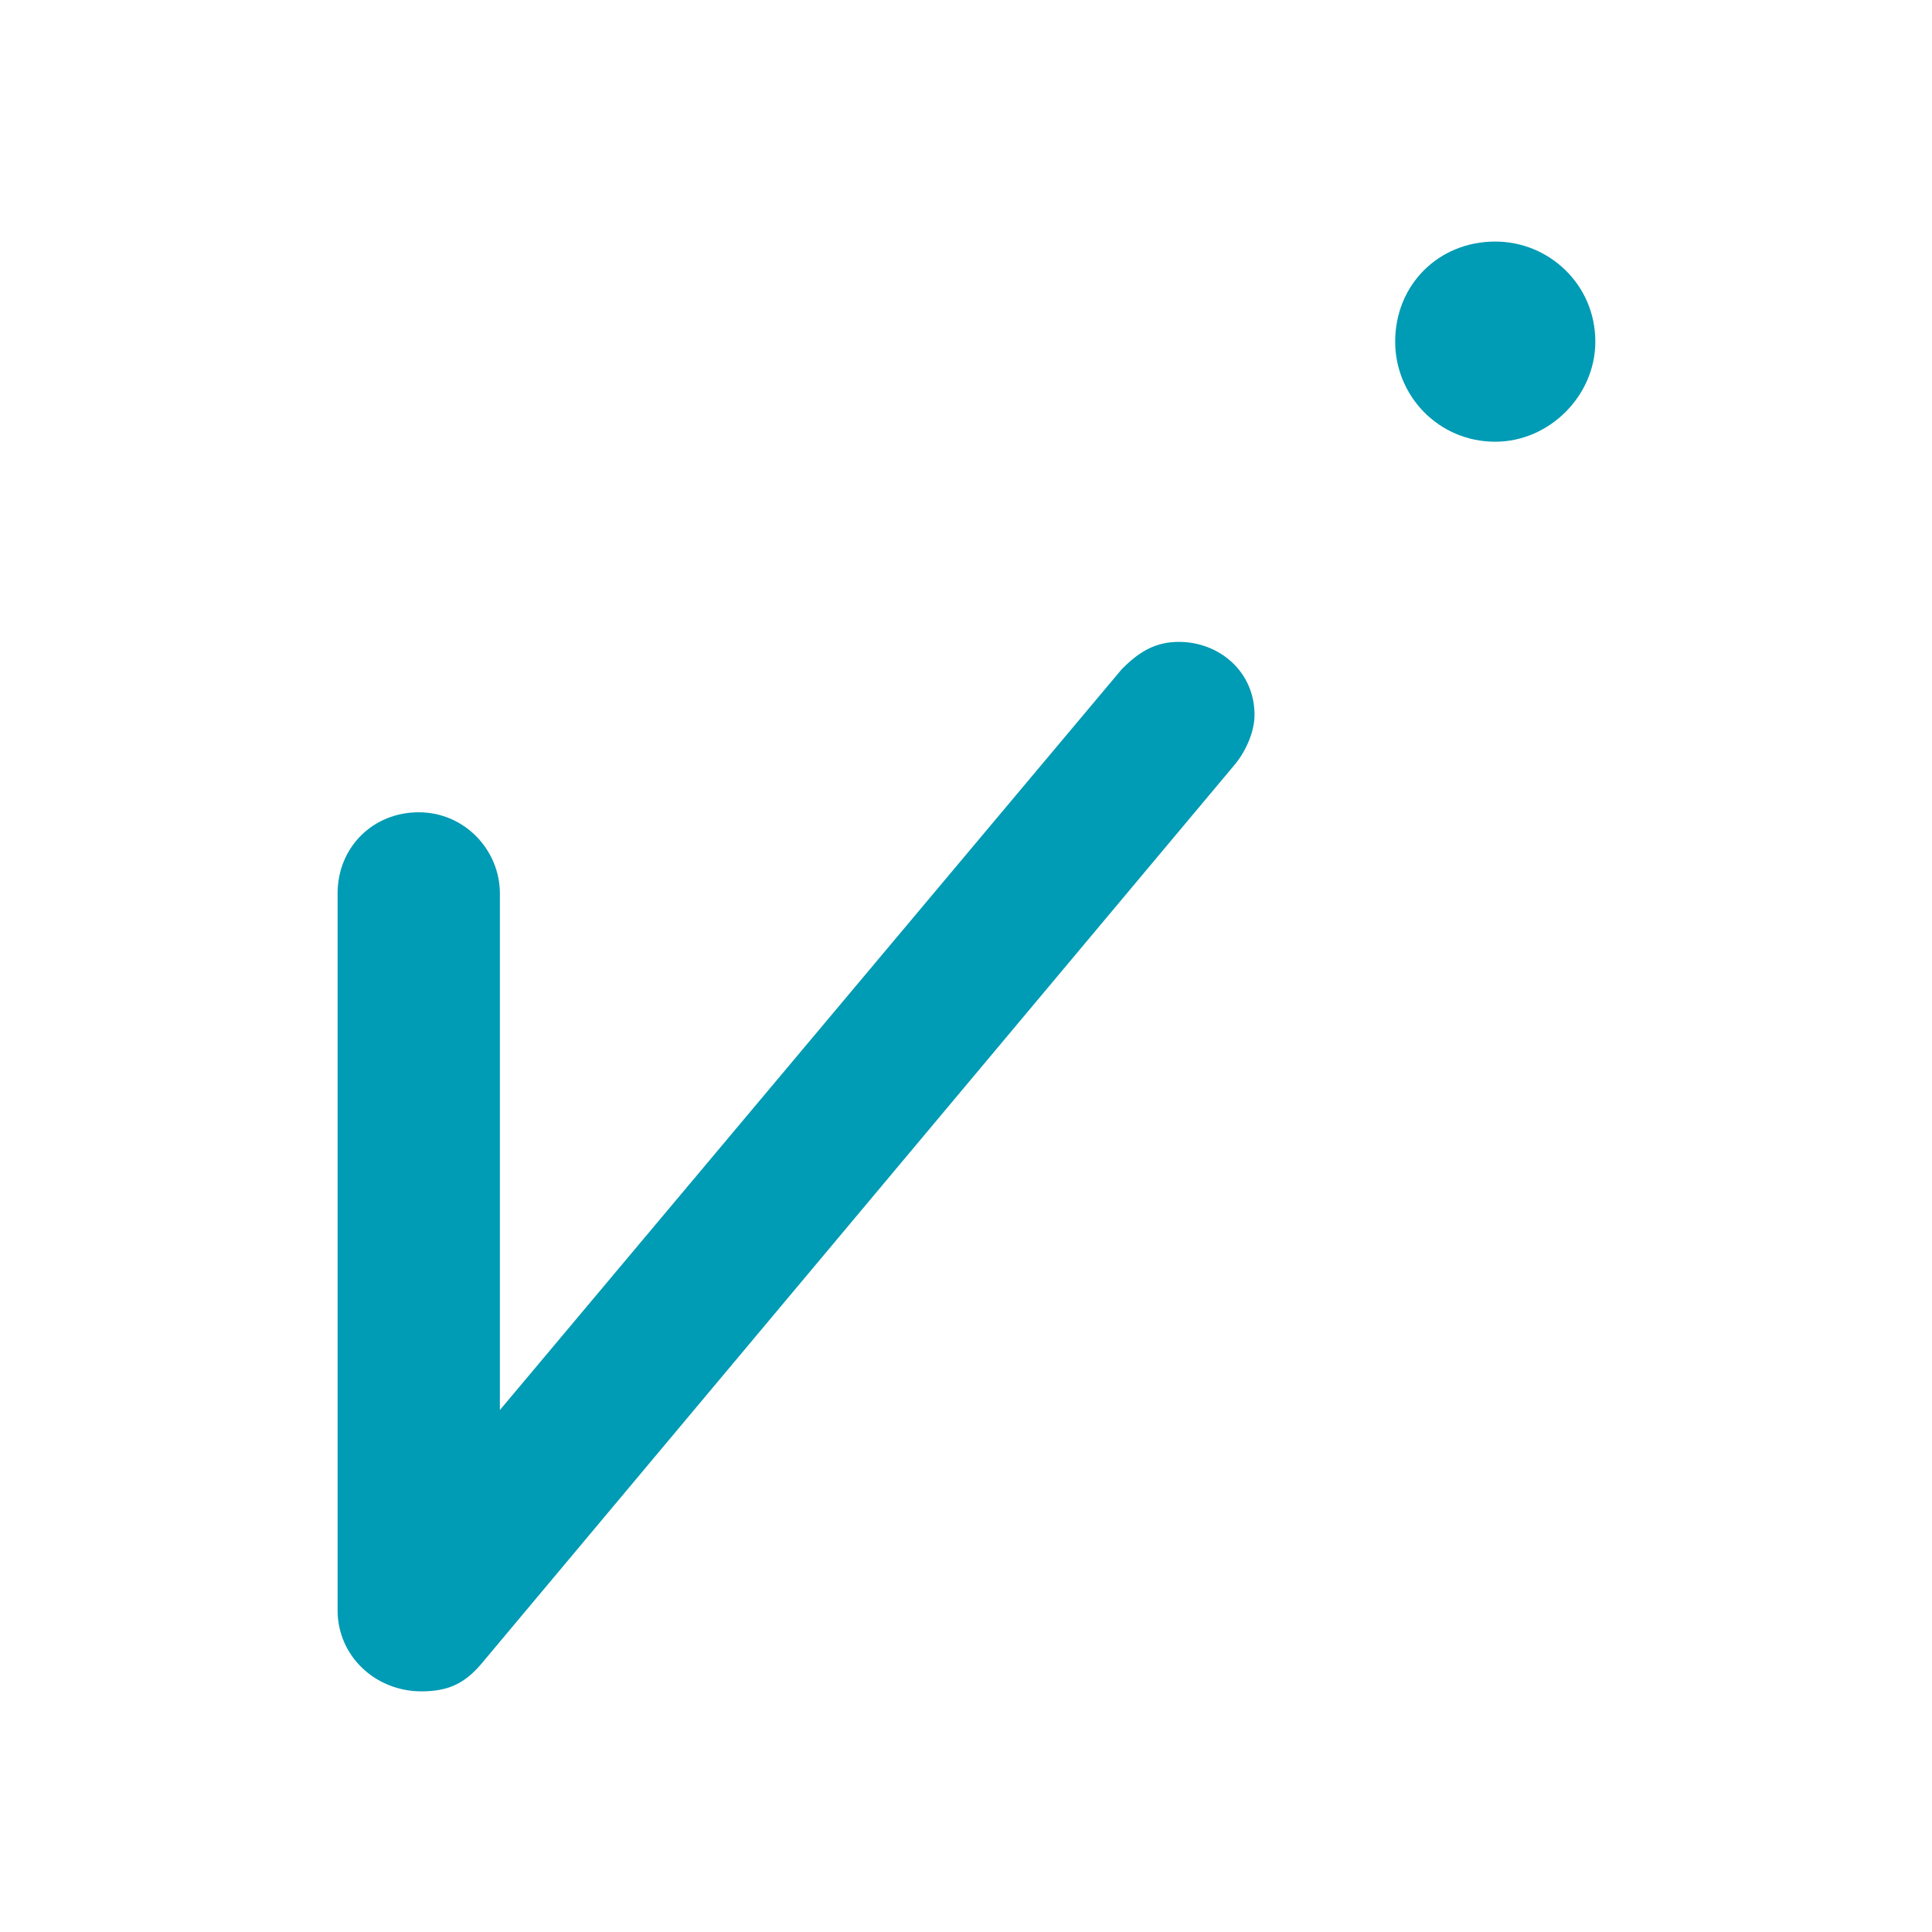 <?xml version="1.0" encoding="UTF-8" standalone="no"?>
<!DOCTYPE svg PUBLIC "-//W3C//DTD SVG 1.1//EN" "http://www.w3.org/Graphics/SVG/1.1/DTD/svg11.dtd">
<svg width="100%" height="100%" viewBox="0 0 512 512" version="1.1" xmlns="http://www.w3.org/2000/svg" xmlns:xlink="http://www.w3.org/1999/xlink" xml:space="preserve" xmlns:serif="http://www.serif.com/" style="fill-rule:evenodd;clip-rule:evenodd;stroke-linejoin:round;stroke-miterlimit:2;">
    <g transform="matrix(0.814,0,0,0.814,47.729,47.729)">
        <g transform="matrix(8.806,0,0,8.806,-2269.99,-3457.48)">
            <path d="M263.6,445.5C263.6,447.2 265,448.5 266.7,448.5C267.7,448.5 268.3,448.2 268.9,447.5L296.8,414.2C297.2,413.7 297.5,413 297.5,412.4C297.5,410.8 296.2,409.7 294.7,409.7C293.8,409.7 293.2,410.1 292.6,410.7L269.6,438.1L269.6,419C269.6,417.4 268.3,416 266.6,416C264.9,416 263.6,417.3 263.6,419L263.6,445.5Z" style="fill:rgb(0,155,180);fill-rule:nonzero;"/>
        </g>
        <g transform="matrix(8.806,0,0,8.806,-2269.99,-3457.48)">
            <path d="M306.4,402.3C308.4,402.3 310.1,400.6 310.1,398.6C310.1,396.5 308.4,394.9 306.4,394.9C304.3,394.9 302.7,396.5 302.7,398.6C302.7,400.6 304.3,402.3 306.4,402.3Z" style="fill:rgb(0,155,180);fill-rule:nonzero;"/>
        </g>
    </g>
</svg>
